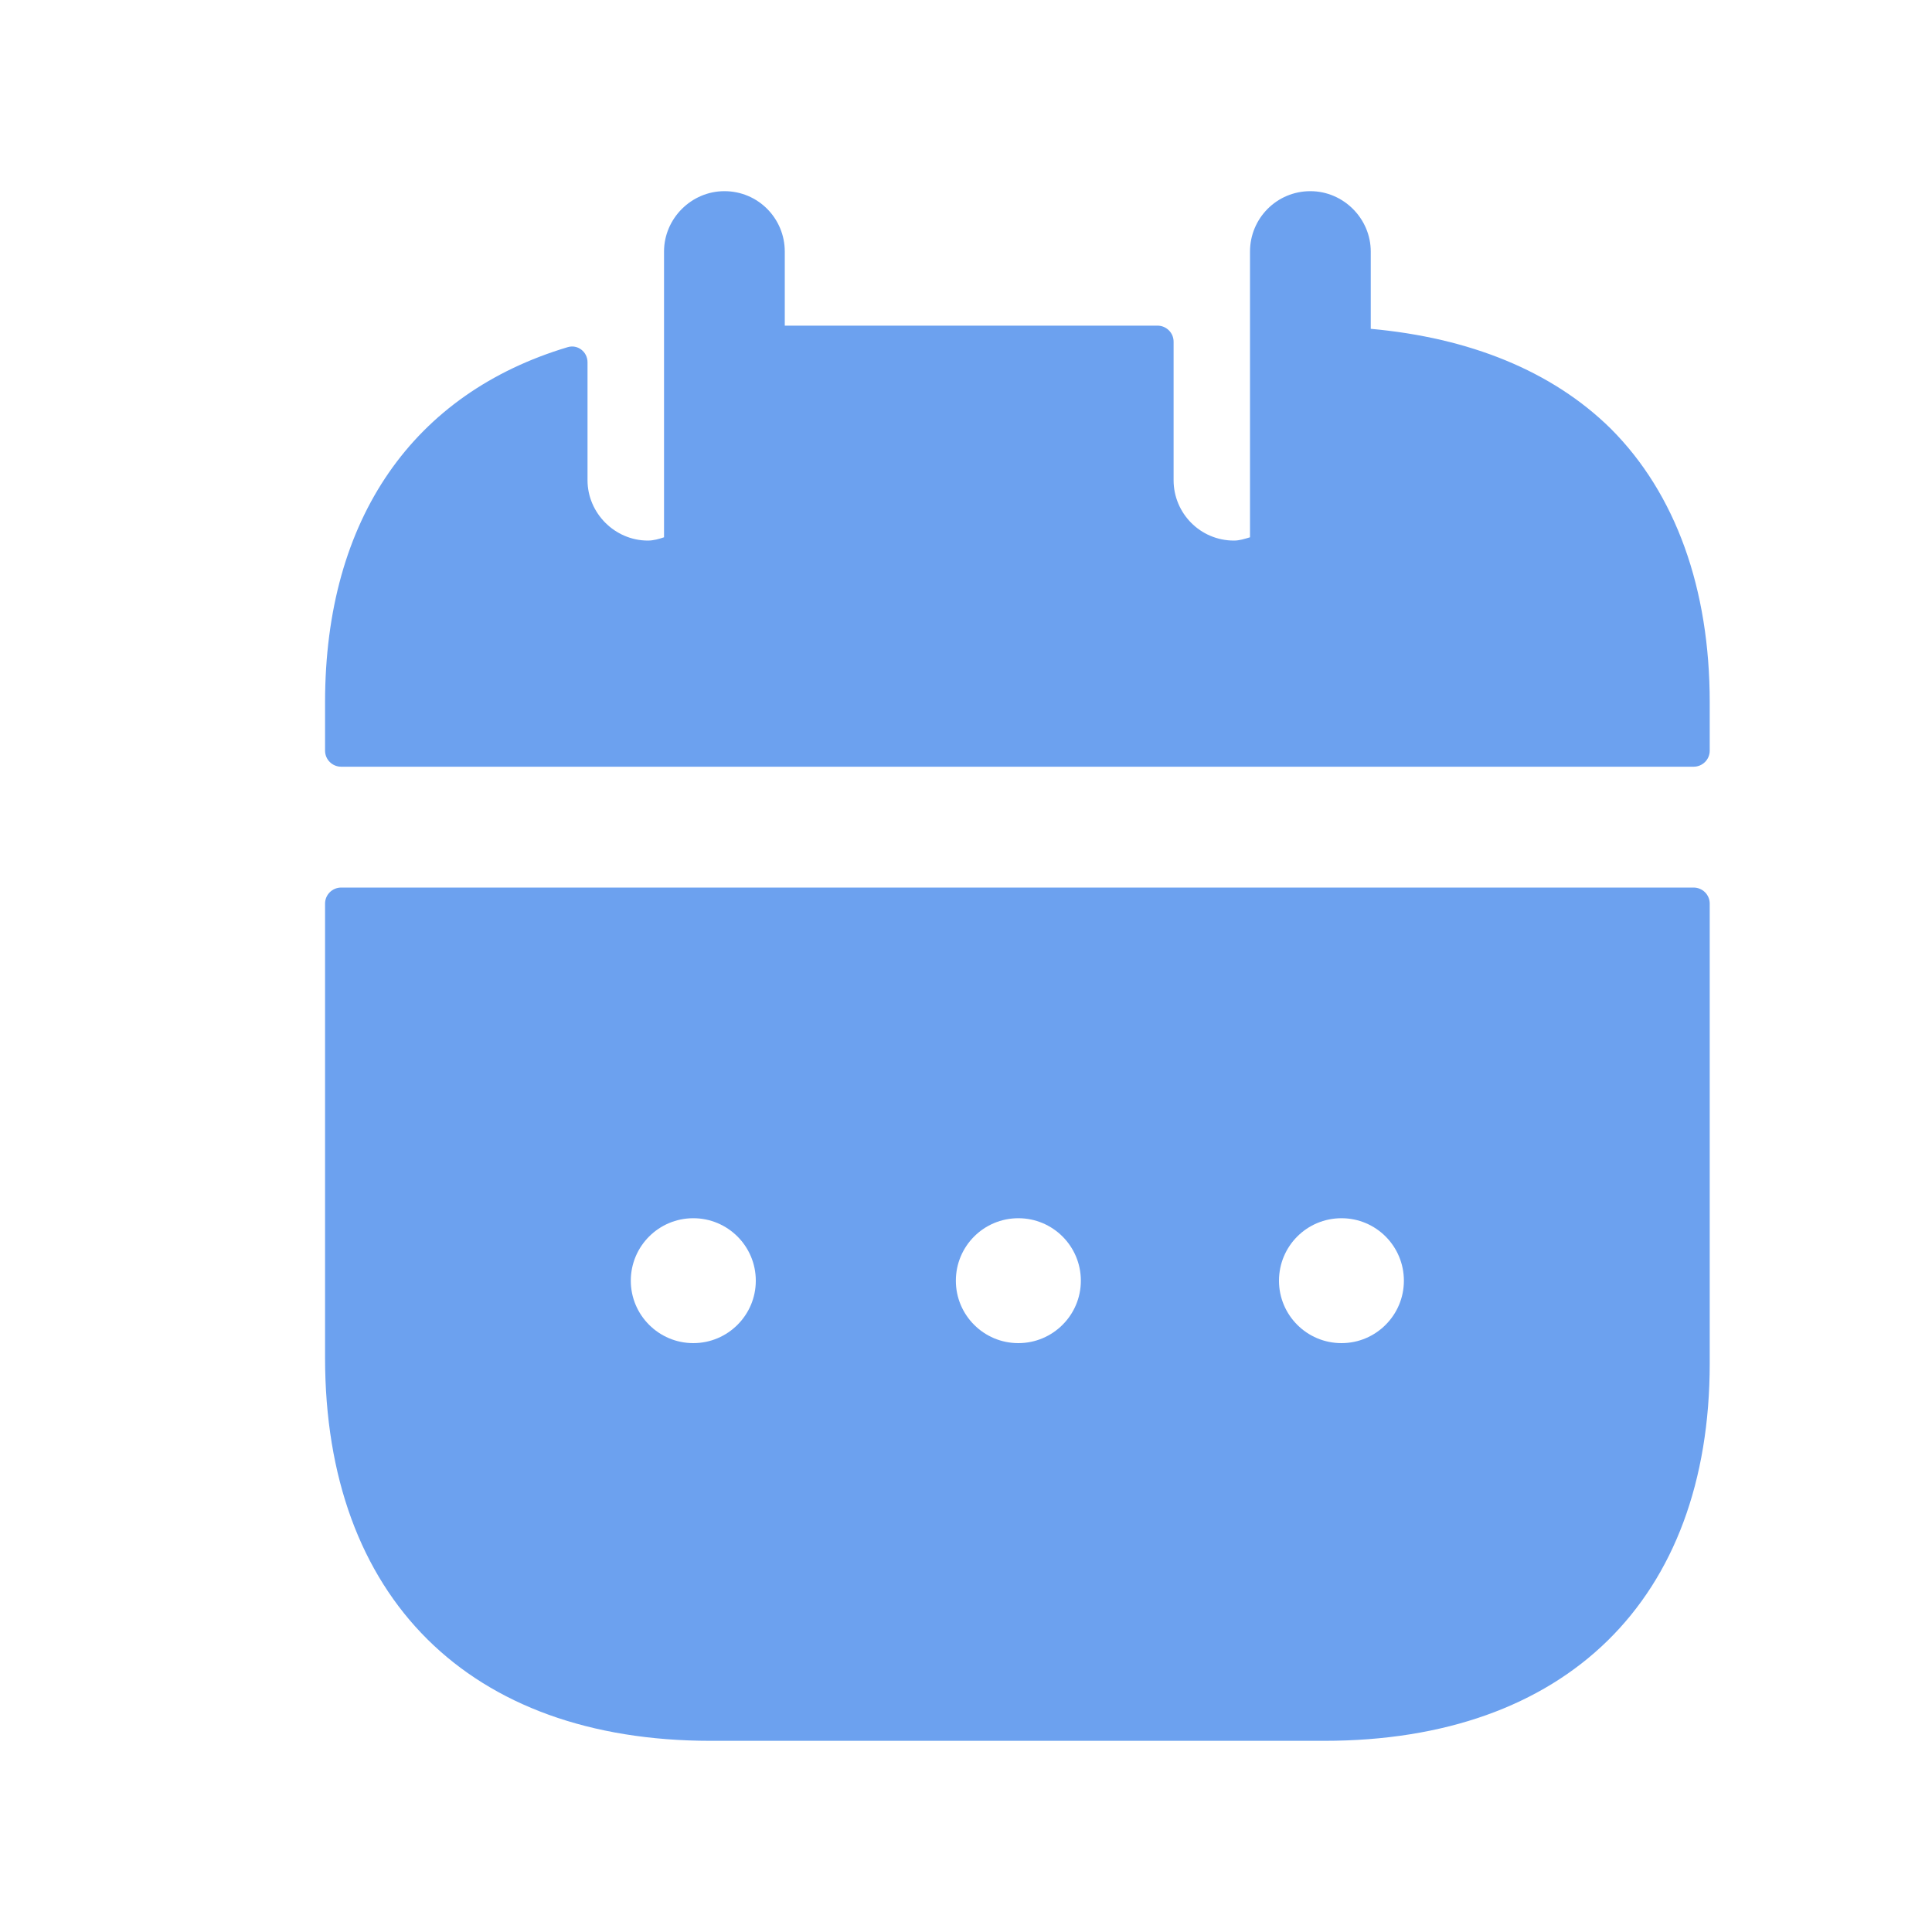 <svg width="20" height="20" viewBox="0 0 20 20" fill="none" xmlns="http://www.w3.org/2000/svg">
<path fill-rule="evenodd" clip-rule="evenodd" d="M7.177 12.611C7.534 12.611 7.824 12.9 7.824 13.258C7.824 13.614 7.534 13.904 7.177 13.904C6.82 13.904 6.53 13.614 6.53 13.258C6.53 12.9 6.82 12.611 7.177 12.611ZM10.542 12.611C10.899 12.611 11.189 12.9 11.189 13.258C11.189 13.614 10.899 13.904 10.542 13.904C10.184 13.904 9.895 13.614 9.895 13.258C9.895 12.9 10.184 12.611 10.542 12.611ZM13.887 12.611C14.244 12.611 14.533 12.9 14.533 13.258C14.533 13.614 14.244 13.904 13.887 13.904C13.529 13.904 13.24 13.614 13.24 13.258C13.24 12.9 13.529 12.611 13.887 12.611ZM3.365 14.054C3.365 16.538 4.857 18.021 7.357 18.021H13.707C16.207 18.021 17.699 16.562 17.699 14.113V9.354C17.699 9.262 17.624 9.188 17.532 9.188H3.532C3.44 9.188 3.365 9.262 3.365 9.354V14.054Z" fill="#6CA1EF"/>
<path fill-rule="evenodd" clip-rule="evenodd" d="M16.674 4.437C16.065 3.837 15.207 3.496 14.19 3.404V2.604C14.19 2.262 13.907 1.979 13.565 1.979C13.215 1.979 12.94 2.262 12.94 2.604V5.562C12.882 5.579 12.832 5.596 12.774 5.596C12.424 5.596 12.149 5.312 12.149 4.971V3.537C12.149 3.445 12.074 3.371 11.982 3.371H8.124V2.604C8.124 2.262 7.849 1.979 7.499 1.979C7.157 1.979 6.874 2.262 6.874 2.604V5.562C6.824 5.579 6.765 5.596 6.707 5.596C6.365 5.596 6.082 5.312 6.082 4.971V3.75C6.082 3.642 5.98 3.562 5.876 3.594C4.286 4.07 3.365 5.36 3.365 7.271V7.771C3.365 7.863 3.44 7.937 3.532 7.937H17.532C17.624 7.937 17.699 7.863 17.699 7.771V7.271C17.699 6.096 17.349 5.112 16.674 4.437Z" fill="#6CA1EF"/>
</svg>
